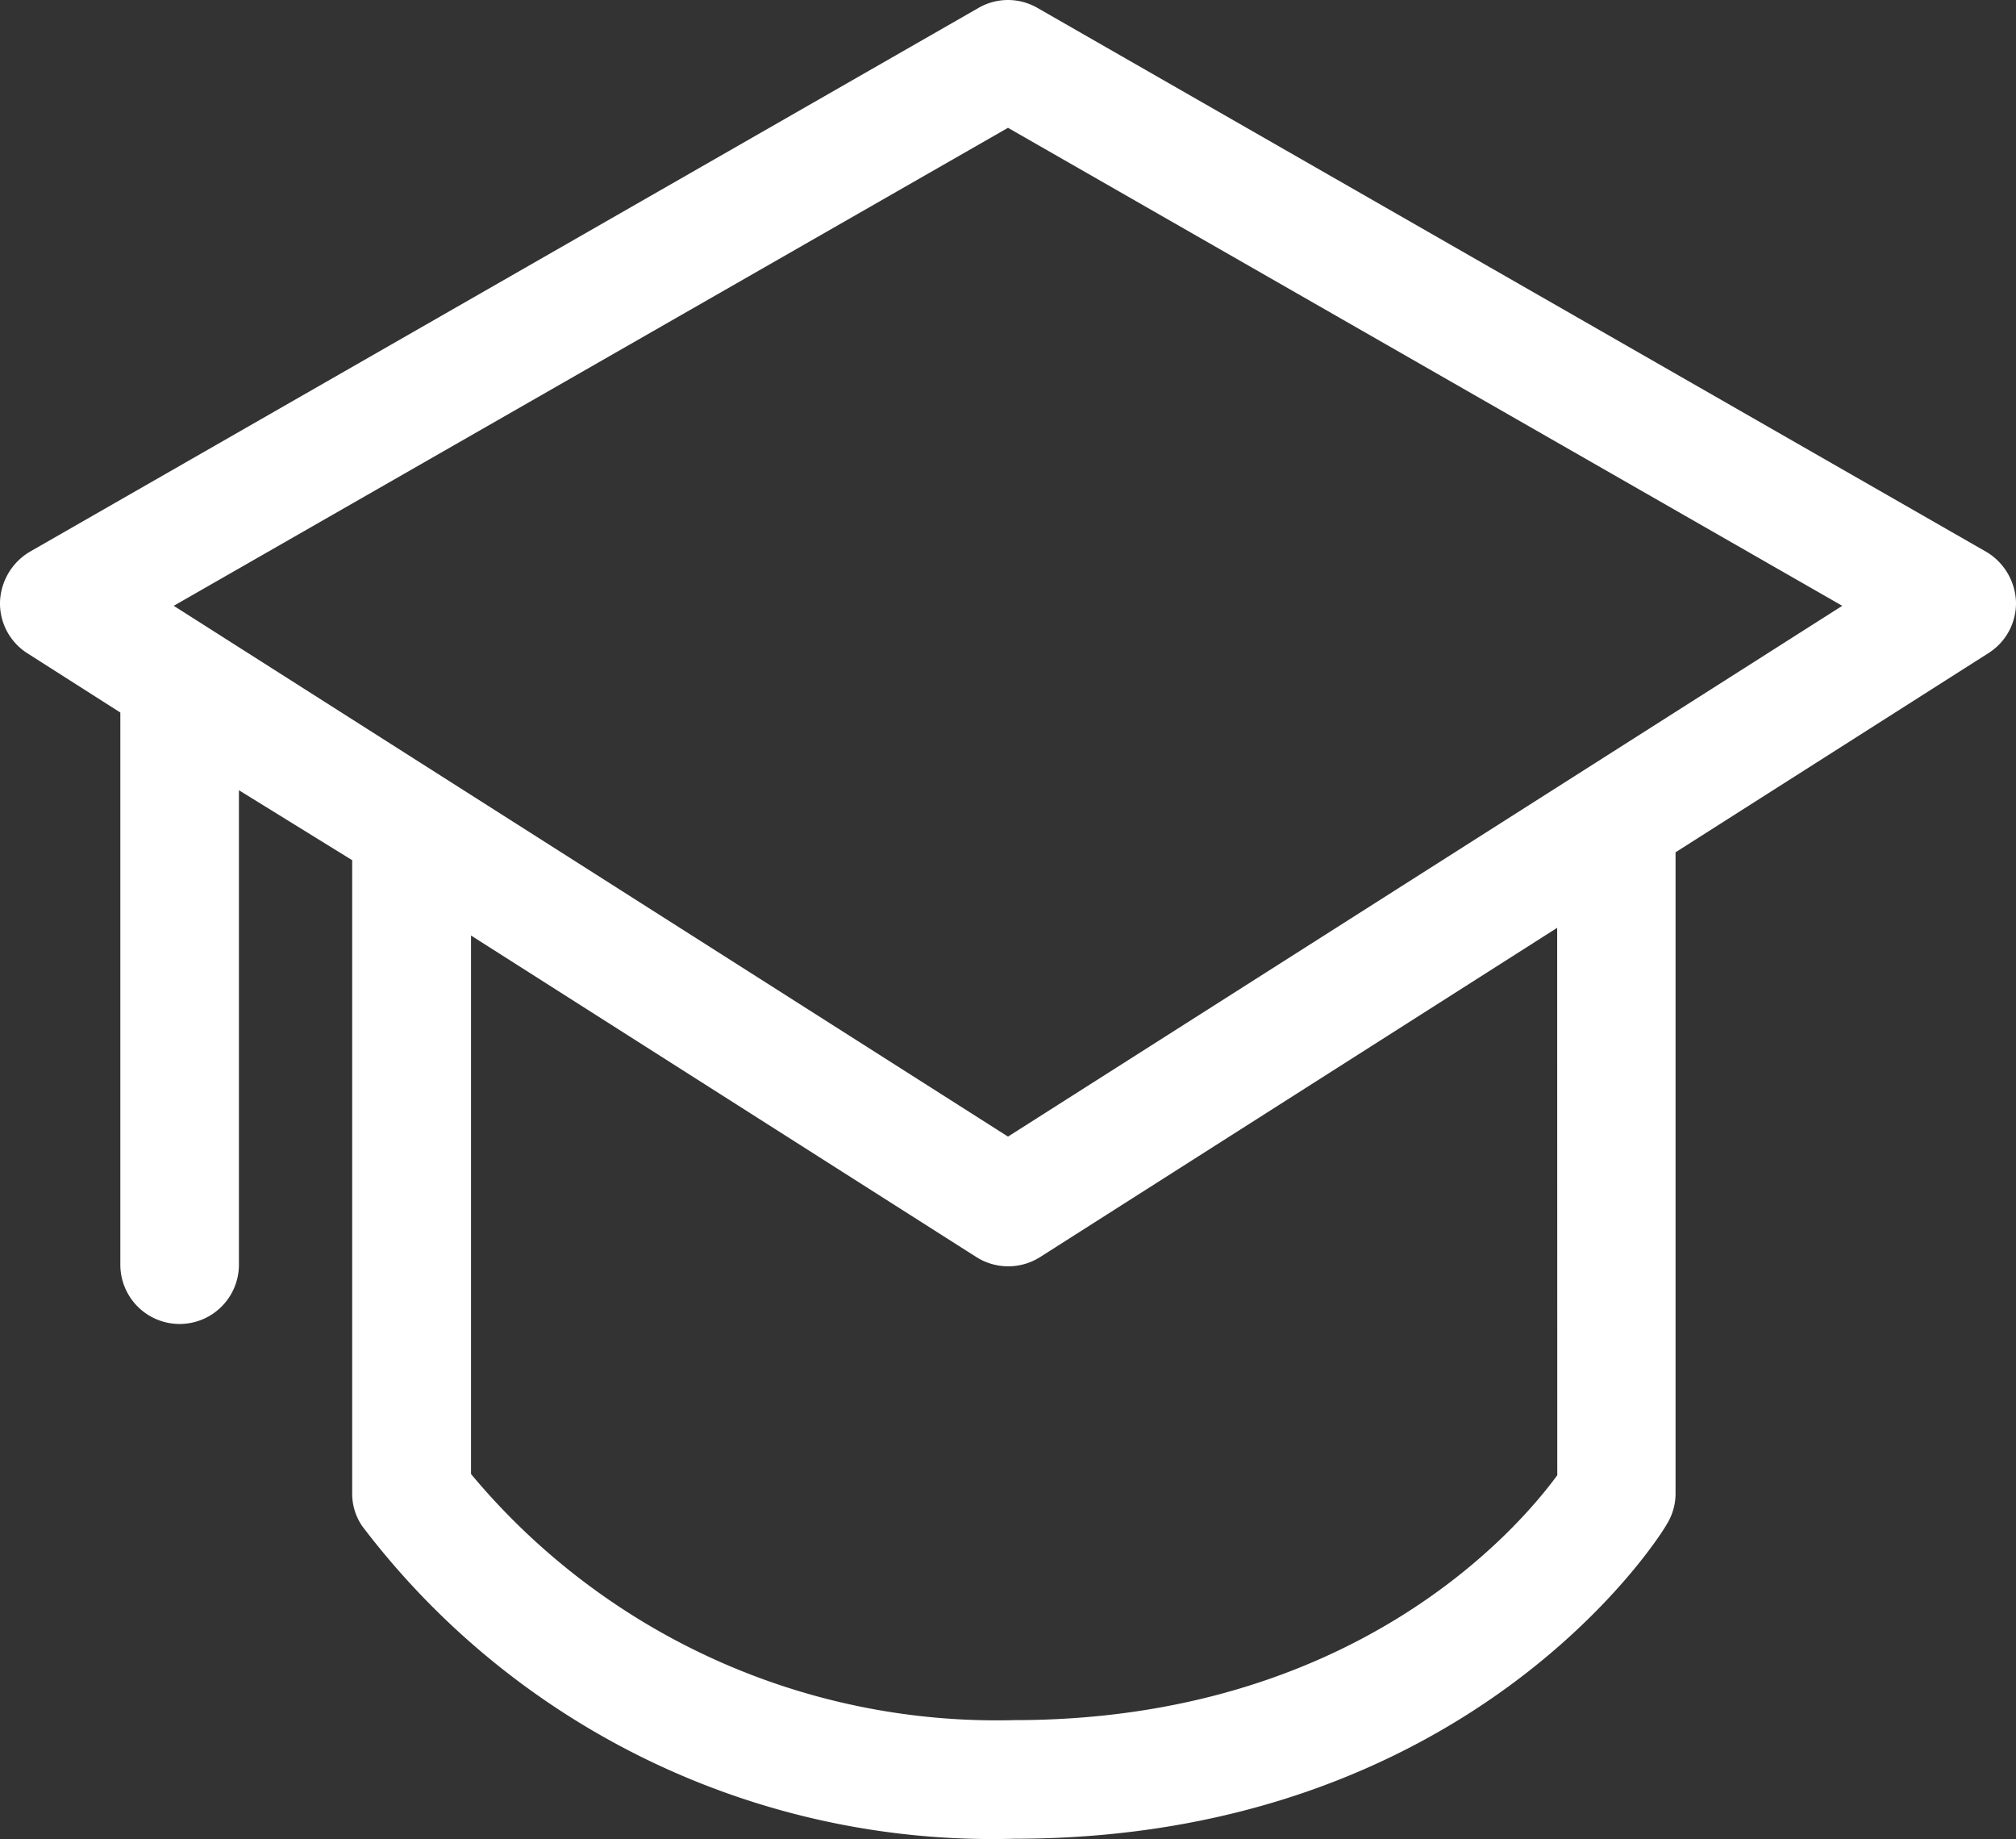 <svg xmlns="http://www.w3.org/2000/svg" xmlns:xlink="http://www.w3.org/1999/xlink" width="39" height="35.569" viewBox="0 0 39 35.569">
  <rect x="0" y="0" width="39" height="35.569" fill="#333333" stroke="none"/>
  <defs>
    <clipPath id="clip-path">
      <rect id="Rectangle_25" data-name="Rectangle 25" width="39" height="35.569" fill="#fff"/>
    </clipPath>
  </defs>
  <g id="icon-opleidingen" transform="translate(-84 0)">
    <g id="Group_10" data-name="Group 10" transform="translate(84 0)" clip-path="url(#clip-path)">
      <path id="Path_19" data-name="Path 19" d="M38.425,10.673,20.073.155a1.139,1.139,0,0,0-1.147,0L.574,10.673A1.178,1.178,0,0,0,0,11.648a1.143,1.143,0,0,0,.528.986l1.8,1.147V24.46a1.147,1.147,0,1,0,2.294,0V15.284l2.191,1.353v12.25a1.109,1.109,0,0,0,.195.631,15.3,15.3,0,0,0,12.617,6.045c8.8,0,12.48-5.827,12.617-6.079a1.124,1.124,0,0,0,.172-.6v-12.4l6.056-3.854A1.143,1.143,0,0,0,39,11.648a1.178,1.178,0,0,0-.574-.975m-8.3,17.859c-.746,1.021-3.923,4.737-10.507,4.737a13.237,13.237,0,0,1-10.507-4.76V18.094l9.773,6.217a1.152,1.152,0,0,0,1.239,0l10-6.366ZM19.5,21.983,3.361,11.717,19.5,2.472l16.139,9.245Z" transform="translate(0 0)" fill="#fff"/>
    </g>
  </g>
</svg>

